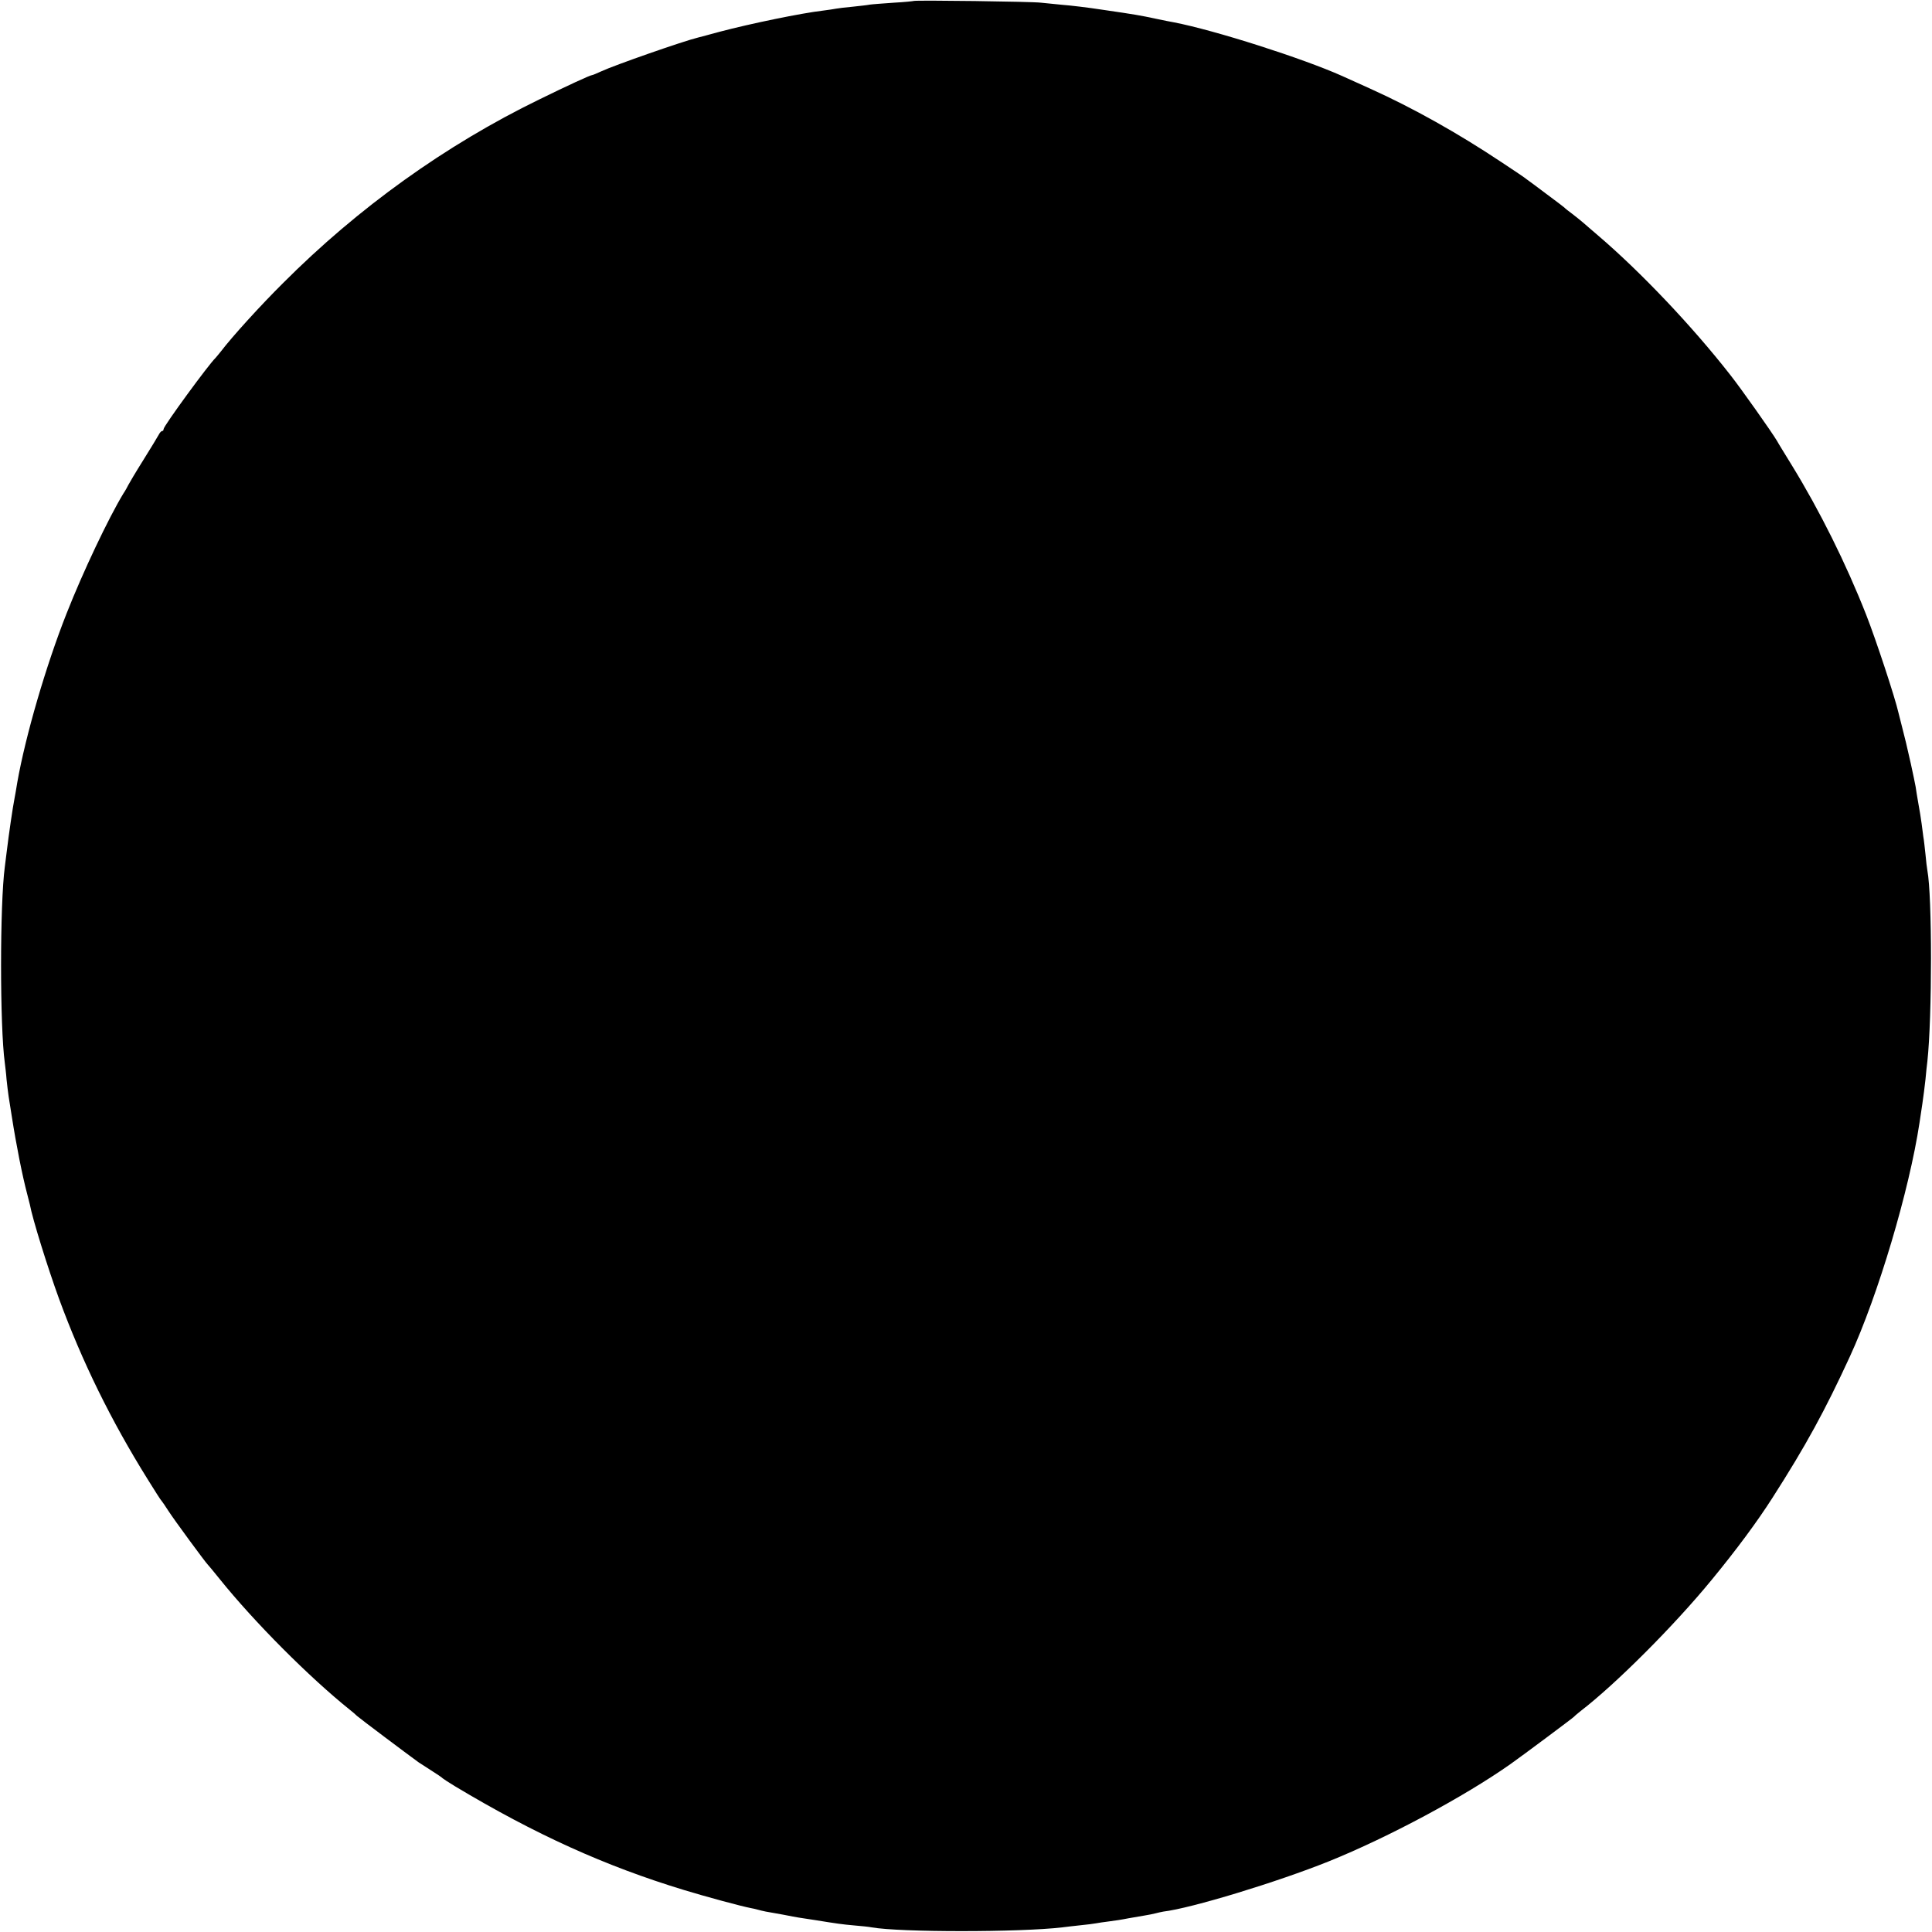 <?xml version="1.0" standalone="no"?>
<!DOCTYPE svg PUBLIC "-//W3C//DTD SVG 20010904//EN"
 "http://www.w3.org/TR/2001/REC-SVG-20010904/DTD/svg10.dtd">
<svg version="1.0" xmlns="http://www.w3.org/2000/svg"
 width="1004pt" height="1004pt" viewBox="0 0 1004 1004"
 preserveAspectRatio="xMidYMid meet">
<g transform="translate(0,1004) scale(0.1,-0.1)"
fill="#000000" stroke="none">
<path d="M4748 10035 c-1 -1 -48 -6 -103 -9 -56 -4 -112 -8 -125 -10 -14 -3
-54 -7 -90 -11 -36 -3 -74 -8 -85 -10 -11 -2 -41 -7 -67 -10 -113 -13 -379
-68 -538 -110 -50 -14 -97 -26 -112 -30 -75 -18 -436 -144 -504 -176 -22 -10
-43 -19 -46 -19 -10 0 -127 -54 -276 -127 -485 -236 -941 -563 -1331 -954
-117 -116 -265 -279 -322 -354 -13 -16 -26 -32 -29 -35 -35 -33 -270 -354
-270 -370 0 -6 -3 -10 -8 -10 -4 0 -12 -9 -17 -19 -6 -11 -42 -71 -81 -133
-39 -62 -73 -120 -77 -128 -4 -8 -15 -29 -26 -45 -77 -127 -210 -407 -295
-623 -107 -271 -213 -634 -256 -877 -5 -33 -12 -70 -14 -81 -10 -50 -30 -188
-41 -279 -3 -27 -8 -63 -10 -80 -26 -195 -26 -829 0 -1019 2 -17 7 -55 9 -85
3 -29 8 -70 11 -90 3 -20 10 -65 16 -101 24 -154 55 -309 80 -404 6 -22 12
-46 14 -55 14 -76 93 -329 152 -491 119 -324 269 -631 462 -940 36 -58 67
-107 71 -110 3 -3 18 -25 34 -50 30 -47 195 -271 205 -280 3 -3 31 -36 62 -75
180 -224 467 -512 678 -681 13 -10 29 -24 36 -31 9 -9 262 -199 320 -241 6 -4
35 -23 65 -42 30 -19 57 -37 60 -41 3 -3 32 -22 65 -42 417 -250 779 -414
1190 -539 115 -35 296 -84 348 -94 10 -2 26 -5 35 -8 9 -3 28 -7 42 -10 14 -2
54 -10 90 -16 36 -7 72 -14 80 -15 8 -1 47 -7 85 -13 118 -19 138 -22 205 -28
36 -3 76 -7 90 -10 148 -26 767 -26 990 0 19 3 62 7 95 11 33 3 69 8 80 10 11
2 42 7 68 10 26 3 71 10 100 16 29 5 68 12 87 15 19 3 44 8 55 11 11 3 29 7
40 9 145 17 594 154 860 261 310 125 707 338 945 506 61 43 325 240 330 246 3
4 19 17 35 30 181 139 485 443 680 681 130 158 237 303 315 425 175 273 274
455 403 735 147 319 309 865 362 1215 3 22 10 67 15 100 5 33 12 89 16 125 3
36 8 79 10 95 25 233 25 859 0 991 -2 11 -7 49 -10 85 -4 36 -8 76 -11 90 -2
13 -6 44 -9 69 -3 25 -11 72 -17 105 -6 33 -12 72 -14 86 -2 14 -14 68 -25
120 -12 52 -23 101 -25 109 -2 8 -11 44 -20 80 -9 36 -18 70 -19 75 -18 80
-117 380 -168 510 -105 267 -242 542 -387 778 -36 59 -71 115 -76 125 -25 43
-189 275 -242 342 -199 255 -468 538 -687 725 -32 28 -68 58 -80 69 -11 10
-37 30 -56 45 -19 14 -37 28 -40 32 -3 3 -45 35 -95 72 -49 37 -95 71 -101 75
-5 5 -64 45 -131 89 -225 150 -460 282 -684 383 -63 28 -127 57 -144 65 -203
91 -662 238 -875 279 -14 2 -56 11 -95 19 -80 17 -101 21 -280 47 -71 11 -164
22 -205 25 -41 4 -91 9 -110 11 -42 6 -656 14 -662 9z"/>
</g>
</svg>
